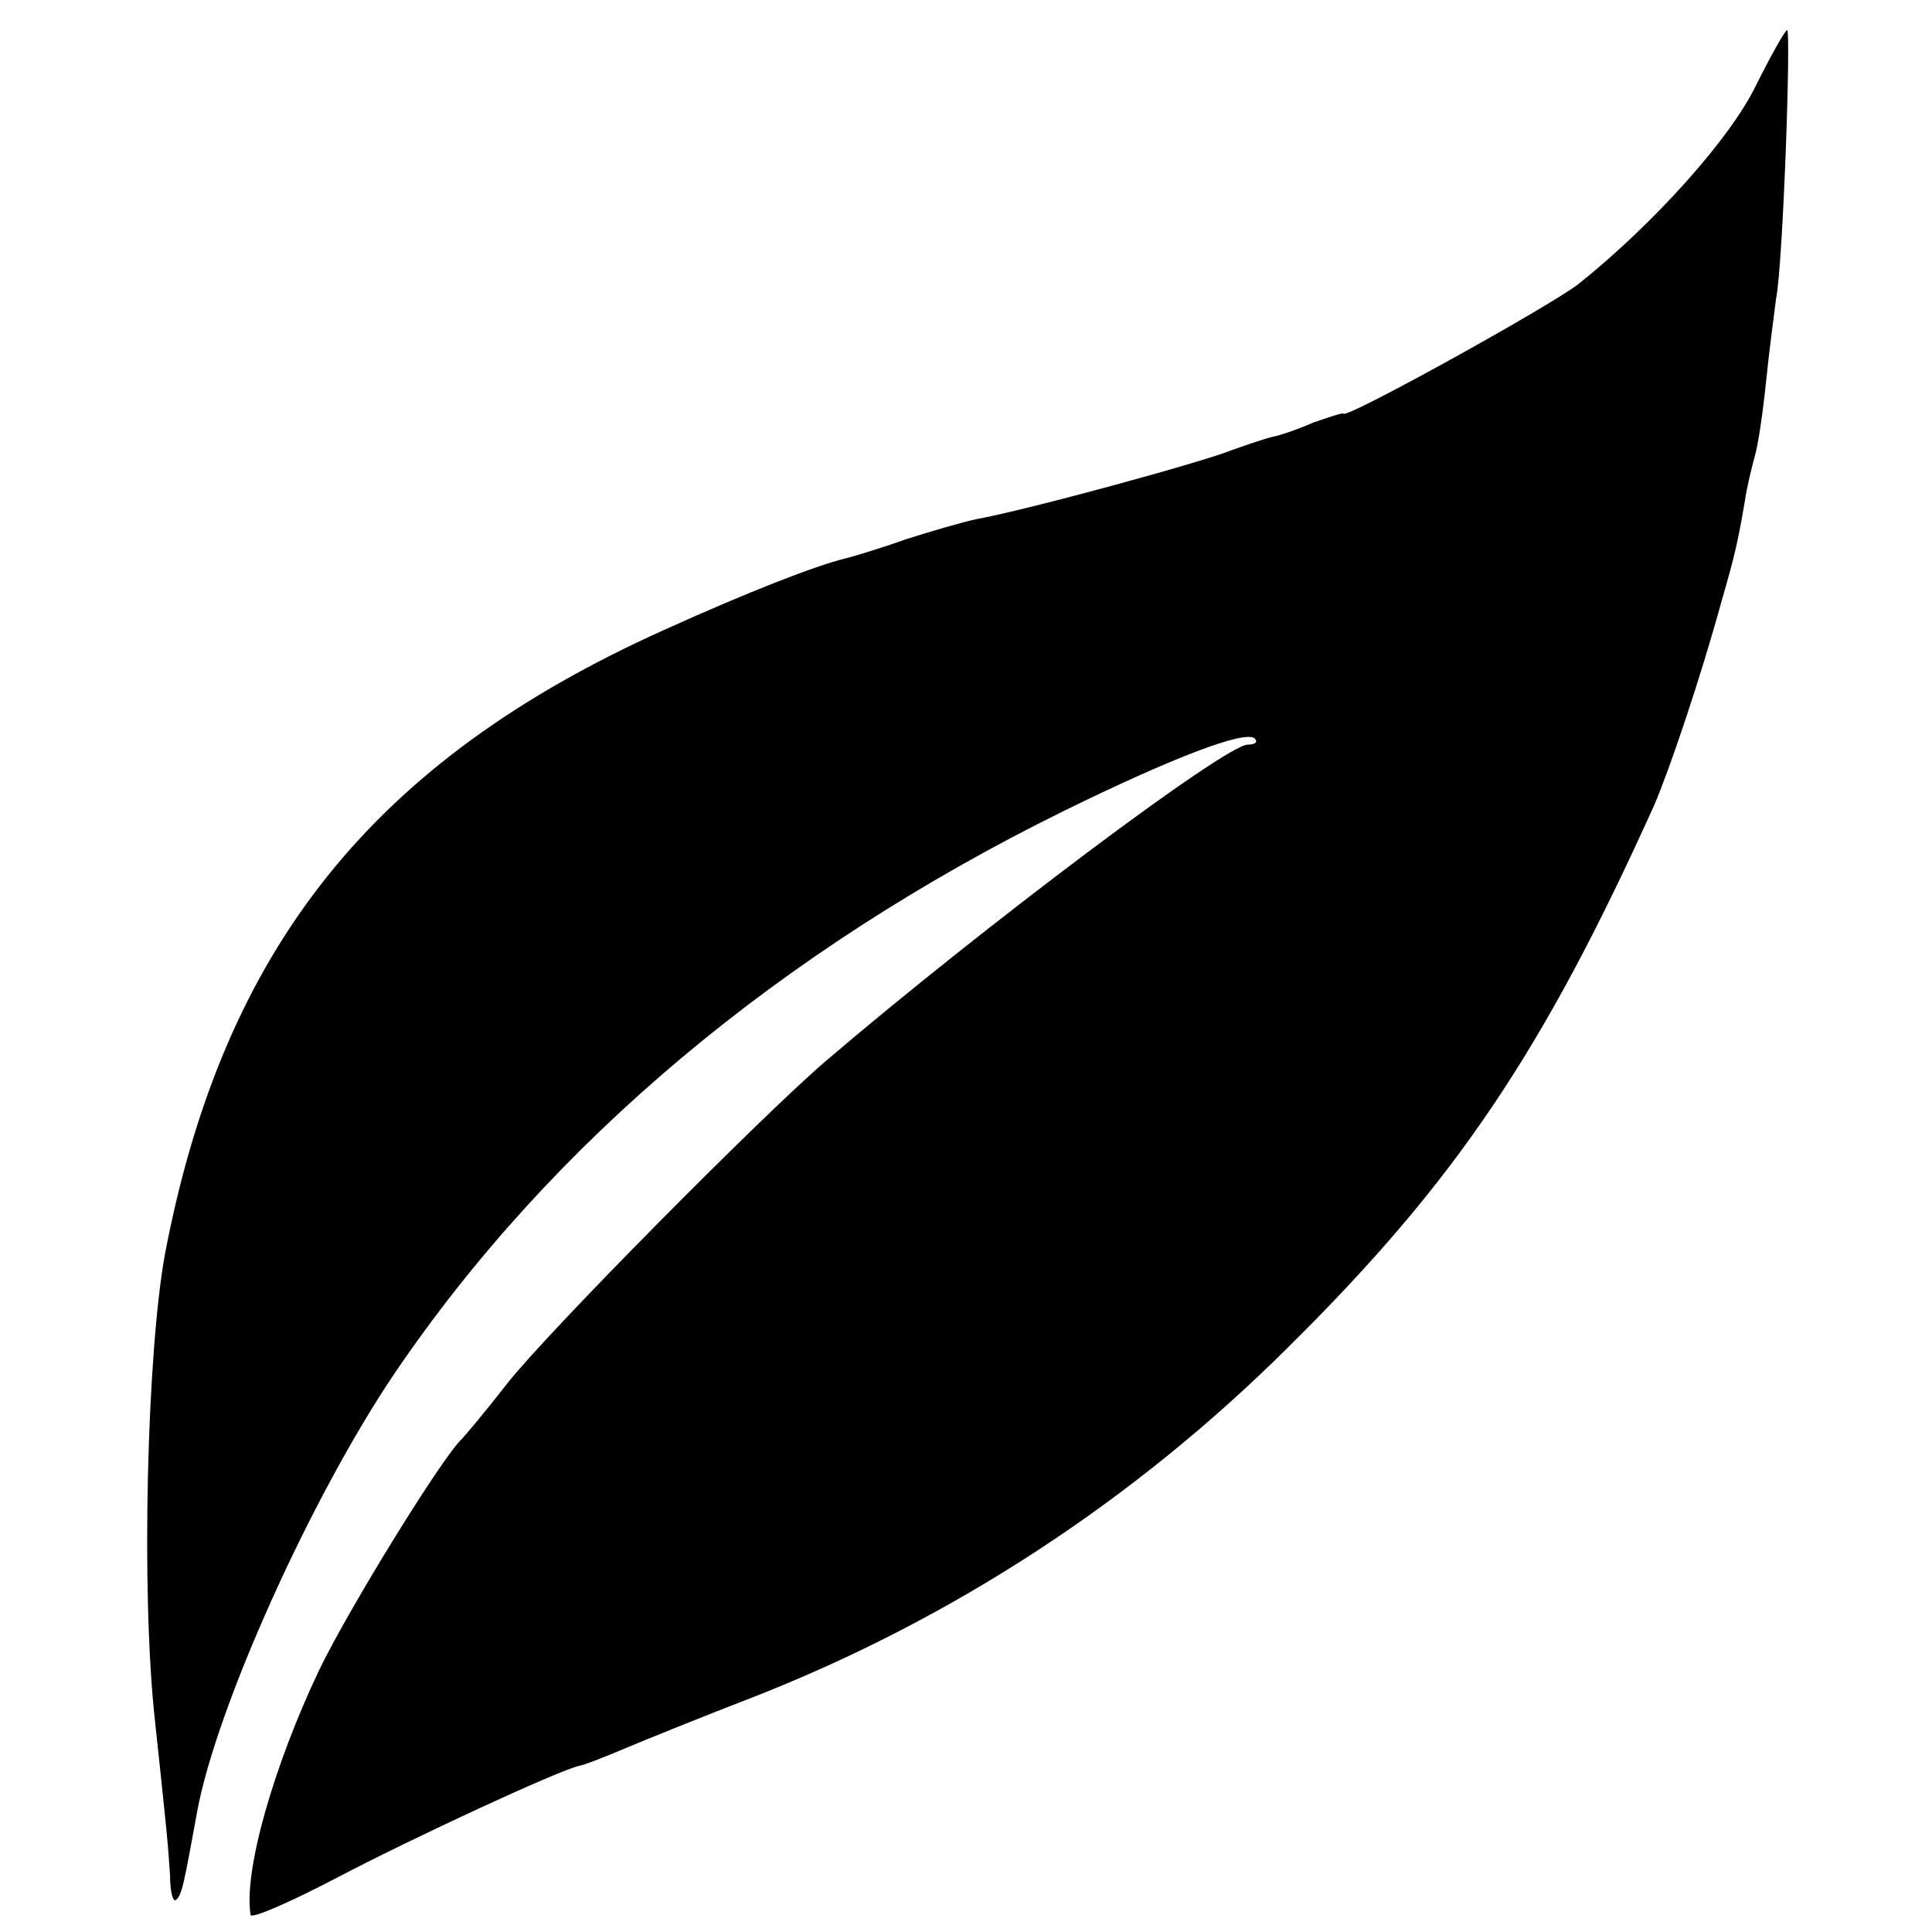 <?xml version="1.0" standalone="no"?>
<!DOCTYPE svg PUBLIC "-//W3C//DTD SVG 20010904//EN"
 "http://www.w3.org/TR/2001/REC-SVG-20010904/DTD/svg10.dtd">
<svg version="1.0" xmlns="http://www.w3.org/2000/svg"
 width="192pt" height="192pt" viewBox="0 0 192 192"
 preserveAspectRatio="xMidYMid meet">
<g transform="translate(0,192) scale(0.1,-0.1)"
fill="#000000" stroke="none">
<path d="M1745 1835 c-25 -52 -101 -137 -176 -197 -28 -22 -234 -136 -234
-129 0 1 -13 -3 -30 -9 -16 -7 -34 -13 -40 -14 -5 -1 -23 -7 -40 -13 -29 -12
-205 -60 -255 -69 -14 -3 -45 -12 -70 -20 -25 -9 -52 -17 -60 -19 -29 -7 -96
-33 -180 -71 -289 -130 -438 -316 -496 -620 -18 -98 -24 -338 -10 -464 12
-112 13 -123 15 -154 0 -16 3 -27 6 -24 6 5 8 17 21 88 19 103 113 312 196
435 156 230 383 420 665 559 108 53 181 81 190 72 3 -3 1 -6 -7 -6 -22 0 -262
-180 -420 -315 -64 -55 -276 -269 -316 -320 -21 -27 -42 -52 -45 -55 -18 -16
-111 -166 -142 -230 -45 -95 -75 -199 -68 -243 1 -4 38 12 84 36 78 41 221
107 242 112 6 1 26 9 45 17 19 8 78 32 130 52 196 77 376 194 529 346 167 165
254 294 365 540 15 35 45 123 67 203 13 45 16 58 23 99 2 14 7 34 10 45 3 10
8 43 11 73 3 30 8 67 10 83 7 34 15 267 11 267 -2 0 -16 -25 -31 -55z"/>
</g>
</svg>
